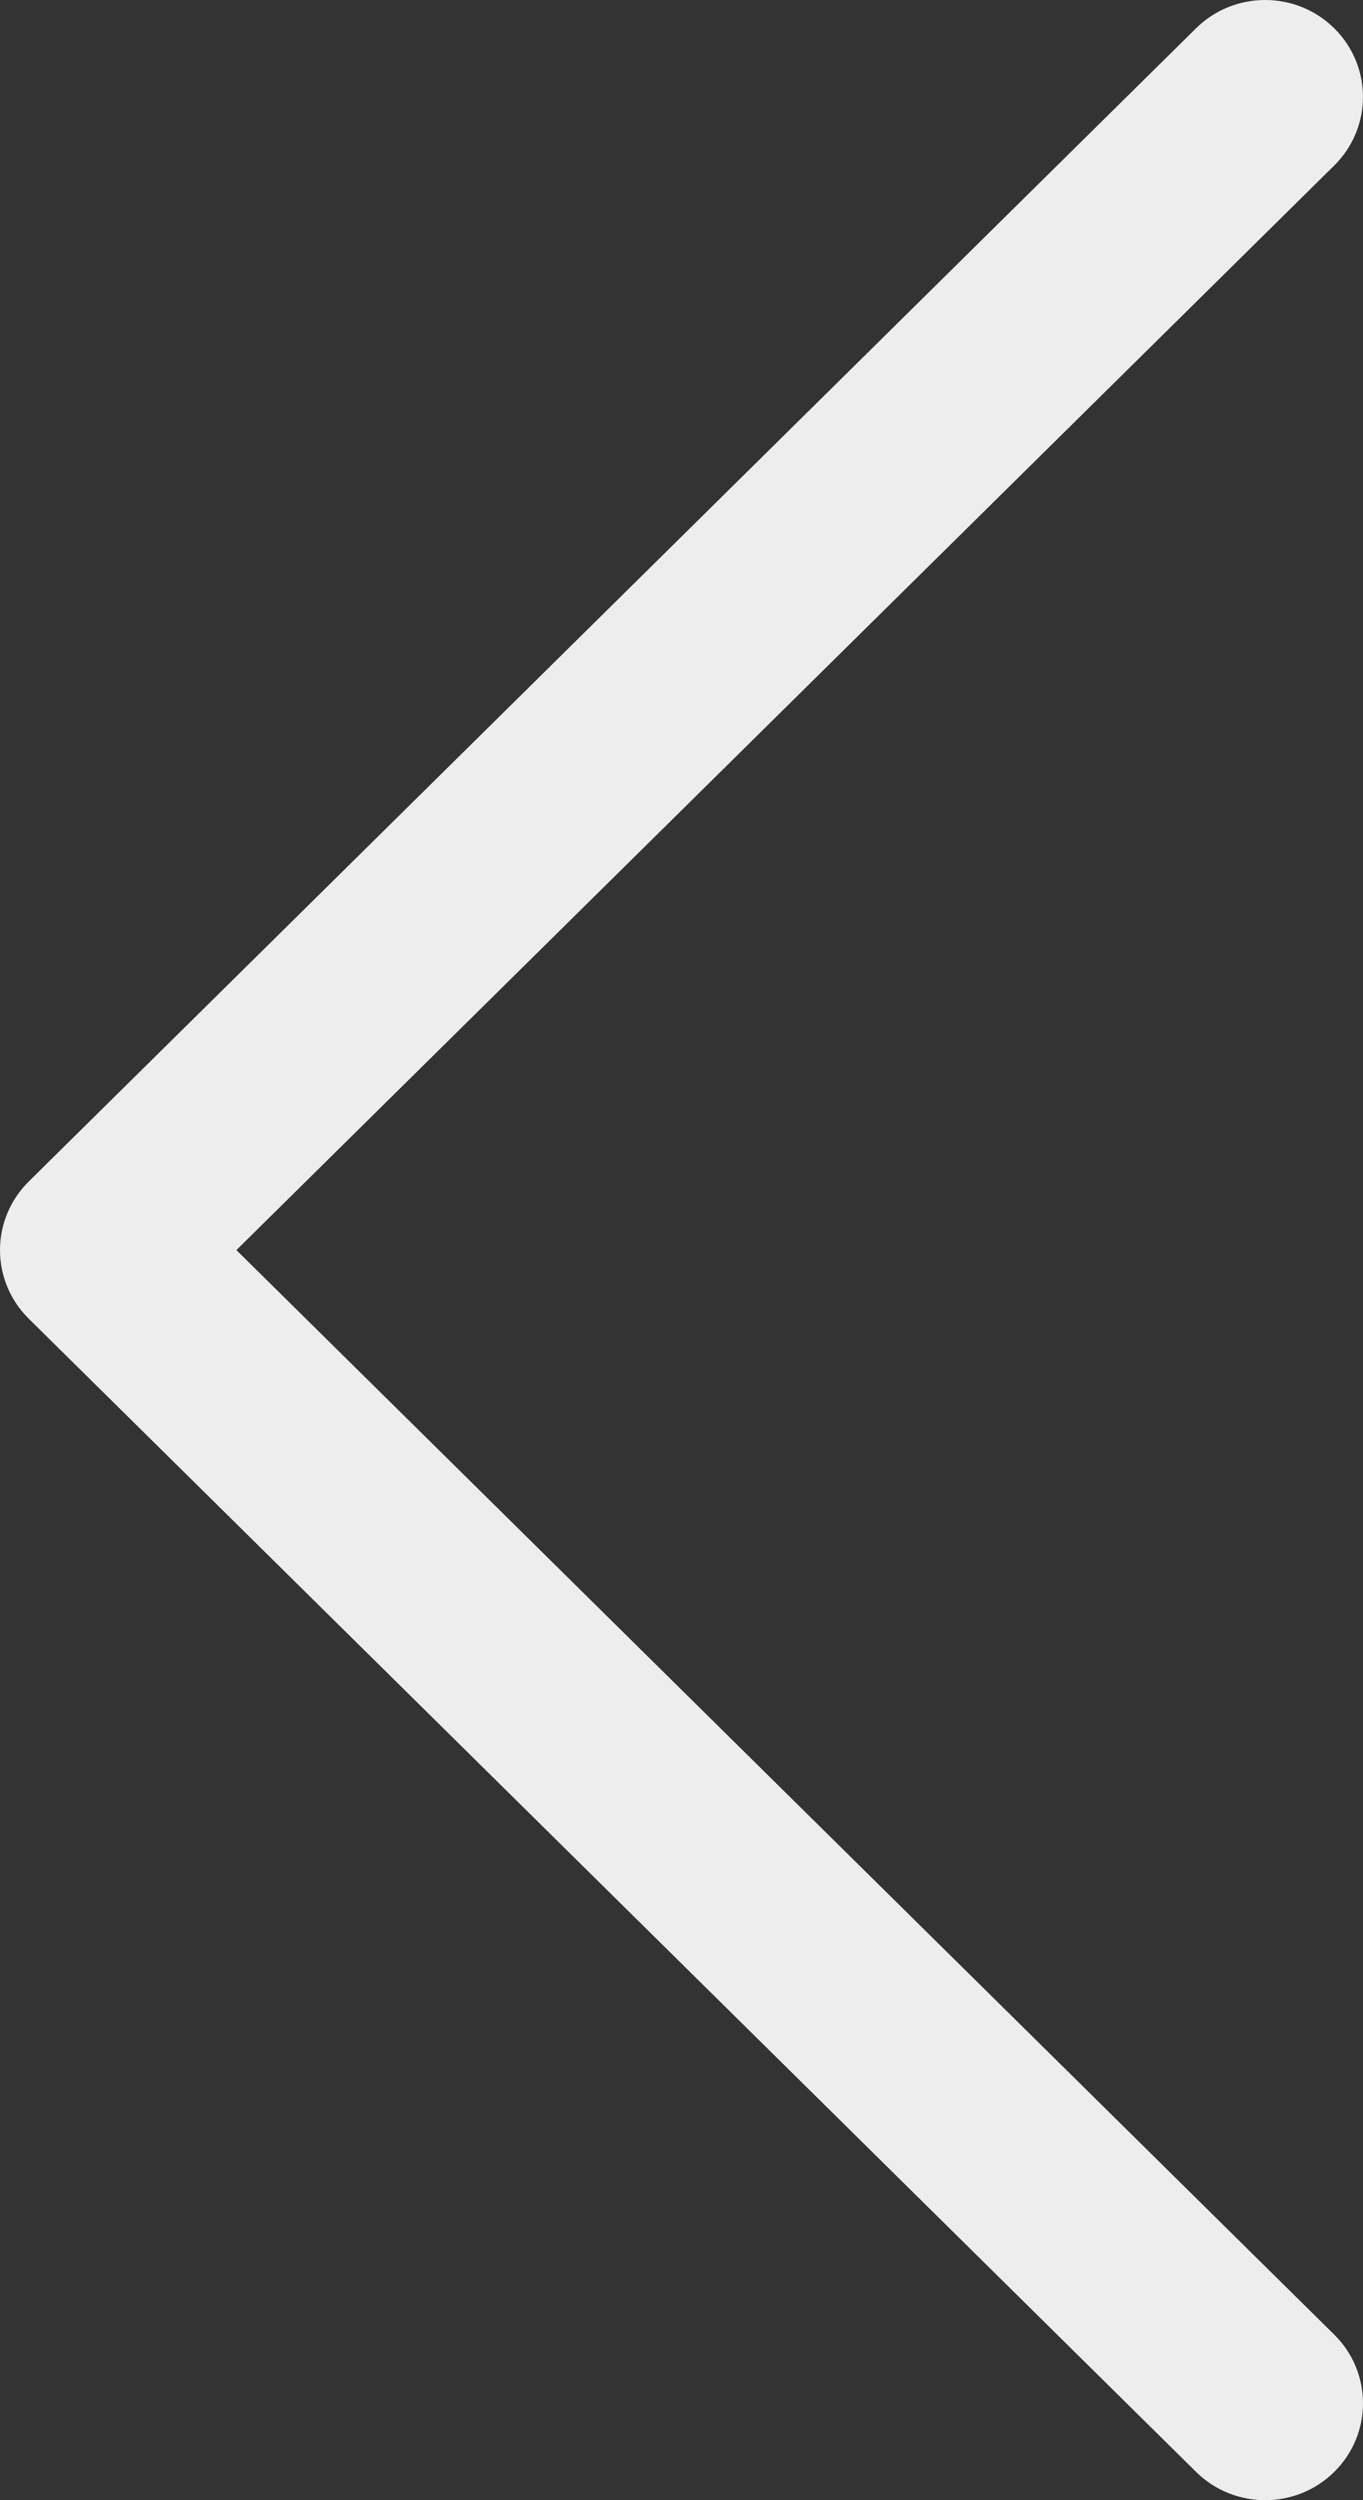 <?xml version="1.0" encoding="UTF-8"?> <svg xmlns="http://www.w3.org/2000/svg" width="48" height="88" viewBox="0 0 48 88" fill="none"><rect x="0" y="0" width="48" height="88" fill="#333333" stroke="none"/> <path d="M1.013 41.585L42.121 0.995C43.468 -0.334 45.649 -0.332 46.993 1.002C48.337 2.336 48.333 4.496 46.986 5.826L8.325 44L46.988 82.174C48.334 83.504 48.338 85.663 46.995 86.997C46.321 87.666 45.438 88 44.554 88C43.674 88 42.794 87.668 42.121 87.004L1.013 46.415C0.364 45.776 0 44.906 0 44C0 43.094 0.365 42.225 1.013 41.585Z" fill="#EDEDED"></path> </svg> 